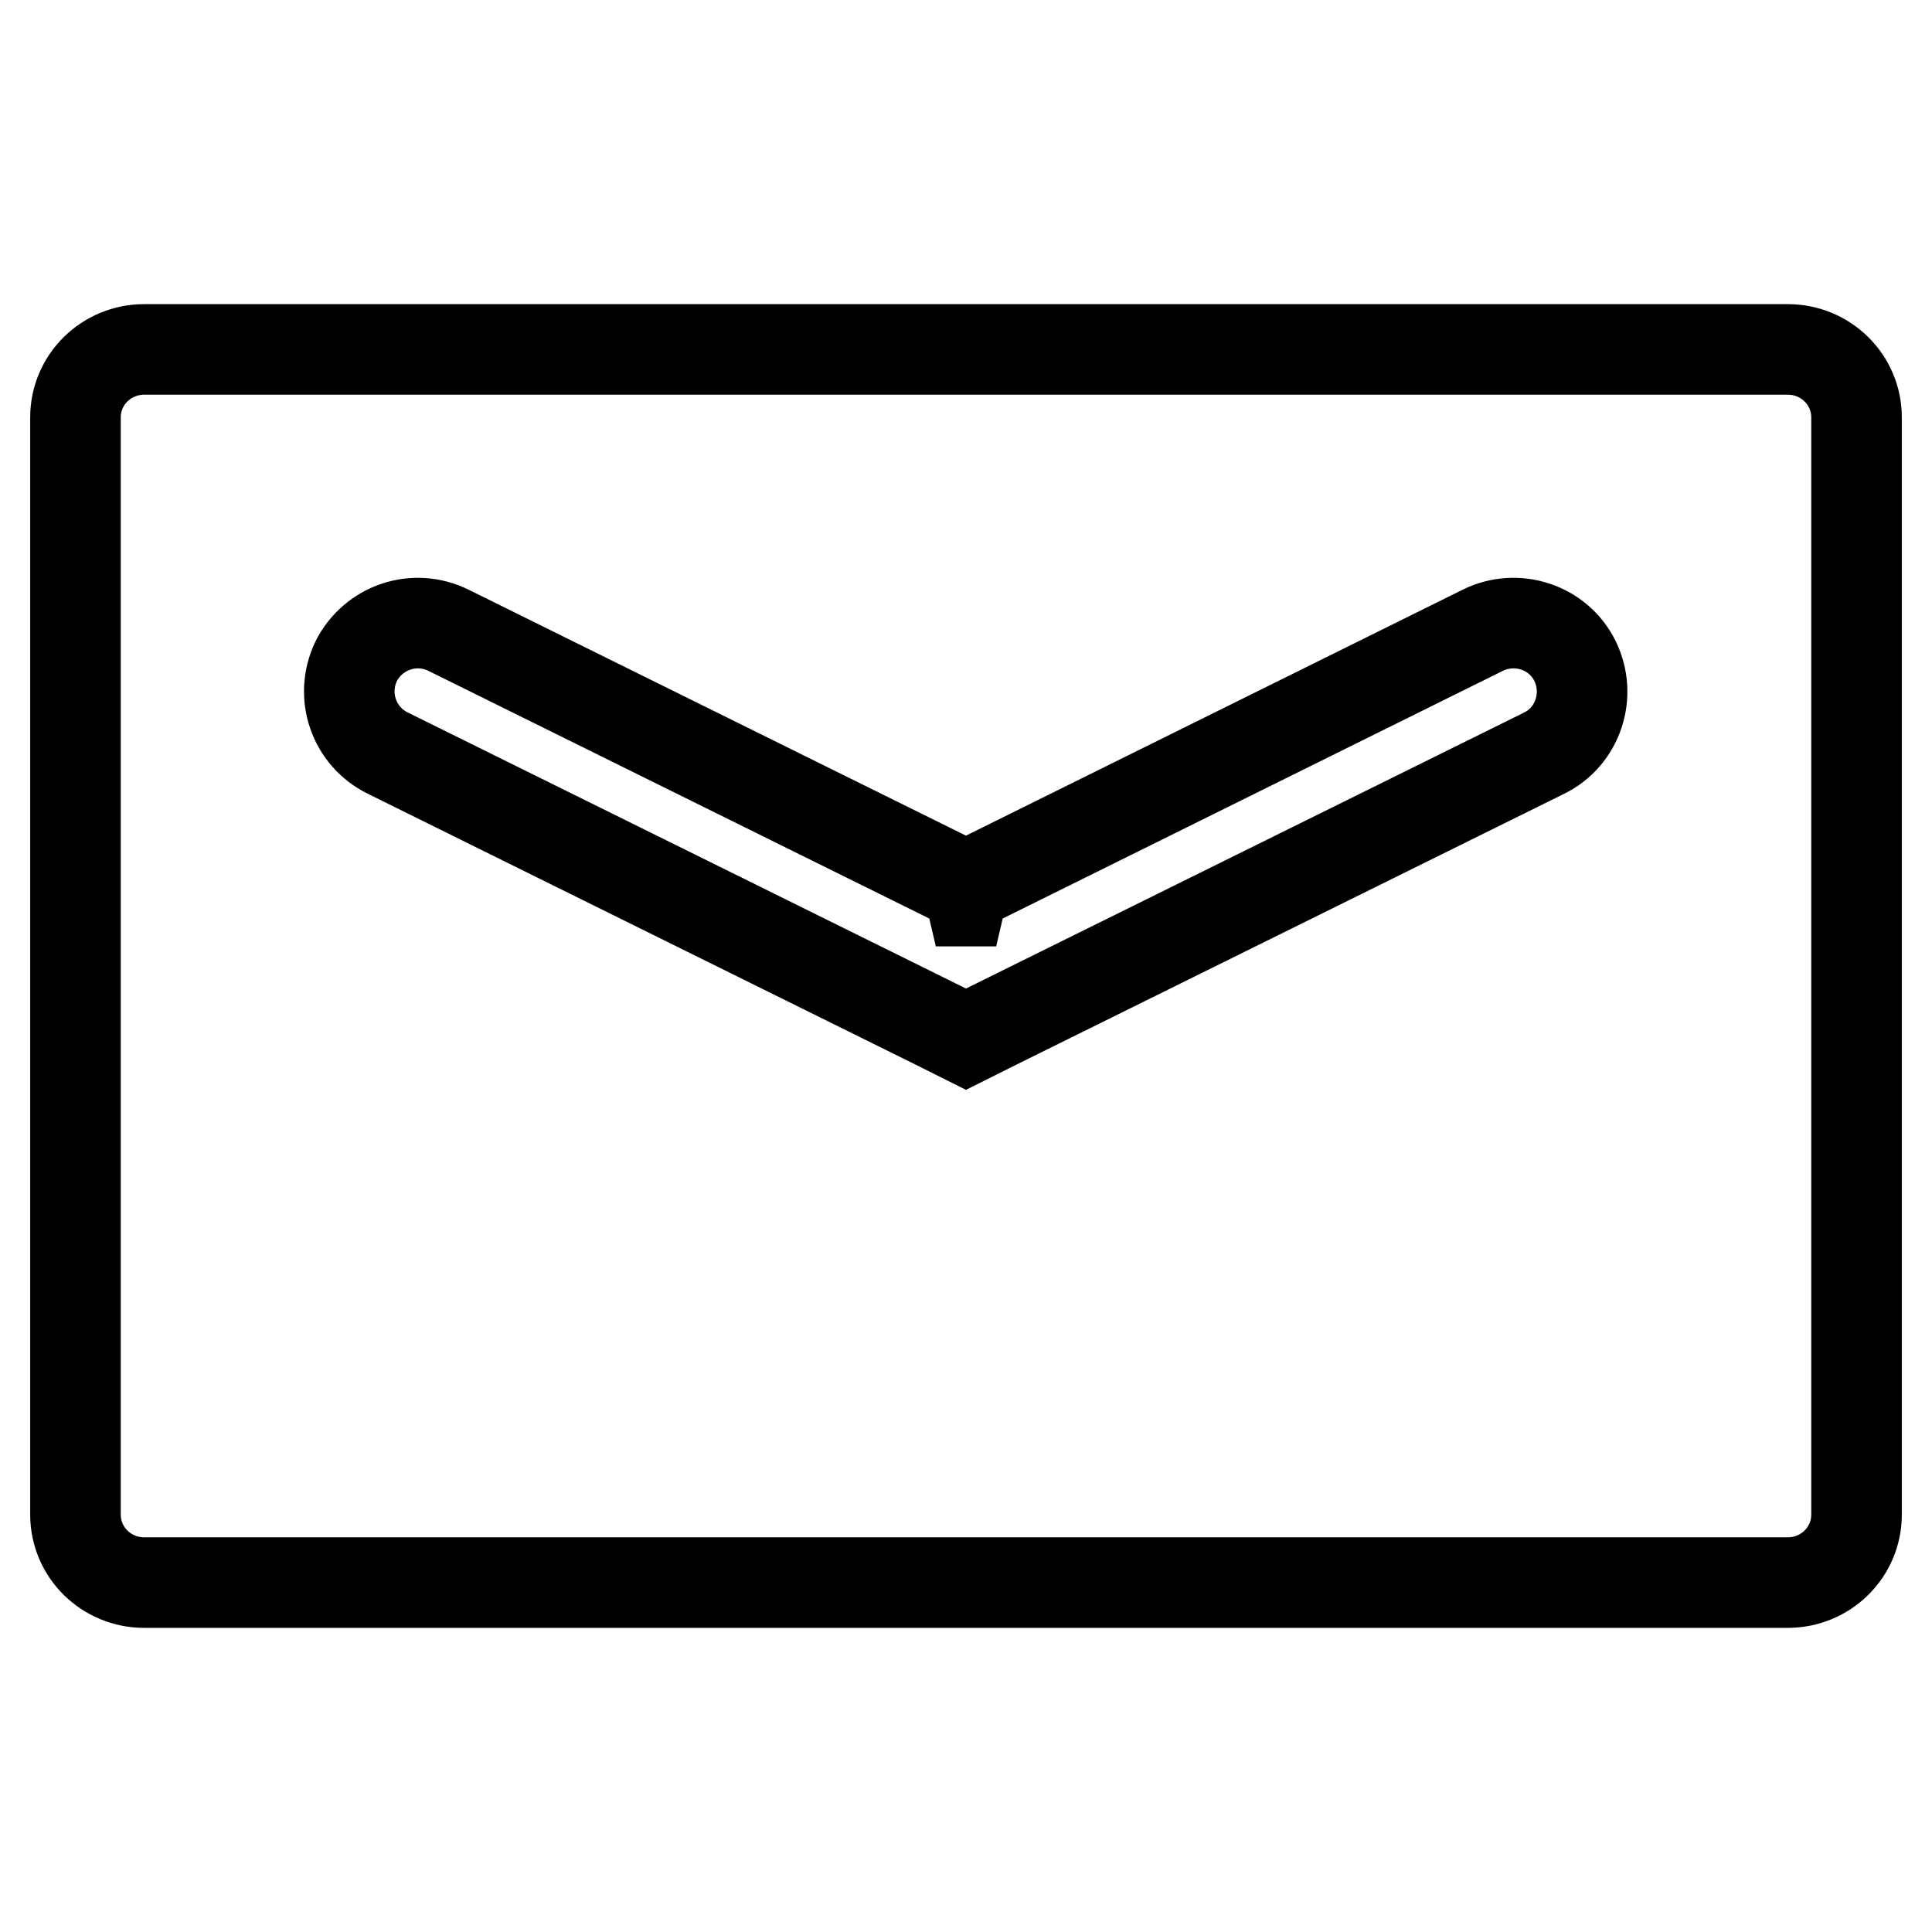 <?xml version="1.0" encoding="utf-8"?>
<!-- Svg Vector Icons : http://www.onlinewebfonts.com/icon -->
<!DOCTYPE svg PUBLIC "-//W3C//DTD SVG 1.1//EN" "http://www.w3.org/Graphics/SVG/1.1/DTD/svg11.dtd">
<svg version="1.1" xmlns="http://www.w3.org/2000/svg" xmlns:xlink="http://www.w3.org/1999/xlink" x="0px" y="0px" viewBox="0 0 256 256" enable-background="new 0 0 256 256" xml:space="preserve">
<g><g><path stroke-width="12" fill-opacity="0" stroke="#000000"  d="M10,55.3c0-5,4.1-9,9.1-9h217.8c5,0,9.1,4,9.1,9v145.4c0,5-4.1,9-9.1,9H19.1c-5,0-9.1-4-9.1-9V55.3z M51.4,99.8l72.6,35.9l4,2l4-2l72.6-35.9c4.5-2.2,6.3-7.7,4.1-12.2c-2.2-4.5-7.7-6.3-12.2-4.1L124,119.4h8L59.4,83.5c-4.5-2.2-9.9-0.4-12.2,4.1C45,92.2,46.9,97.6,51.4,99.8z"/></g></g>
</svg>